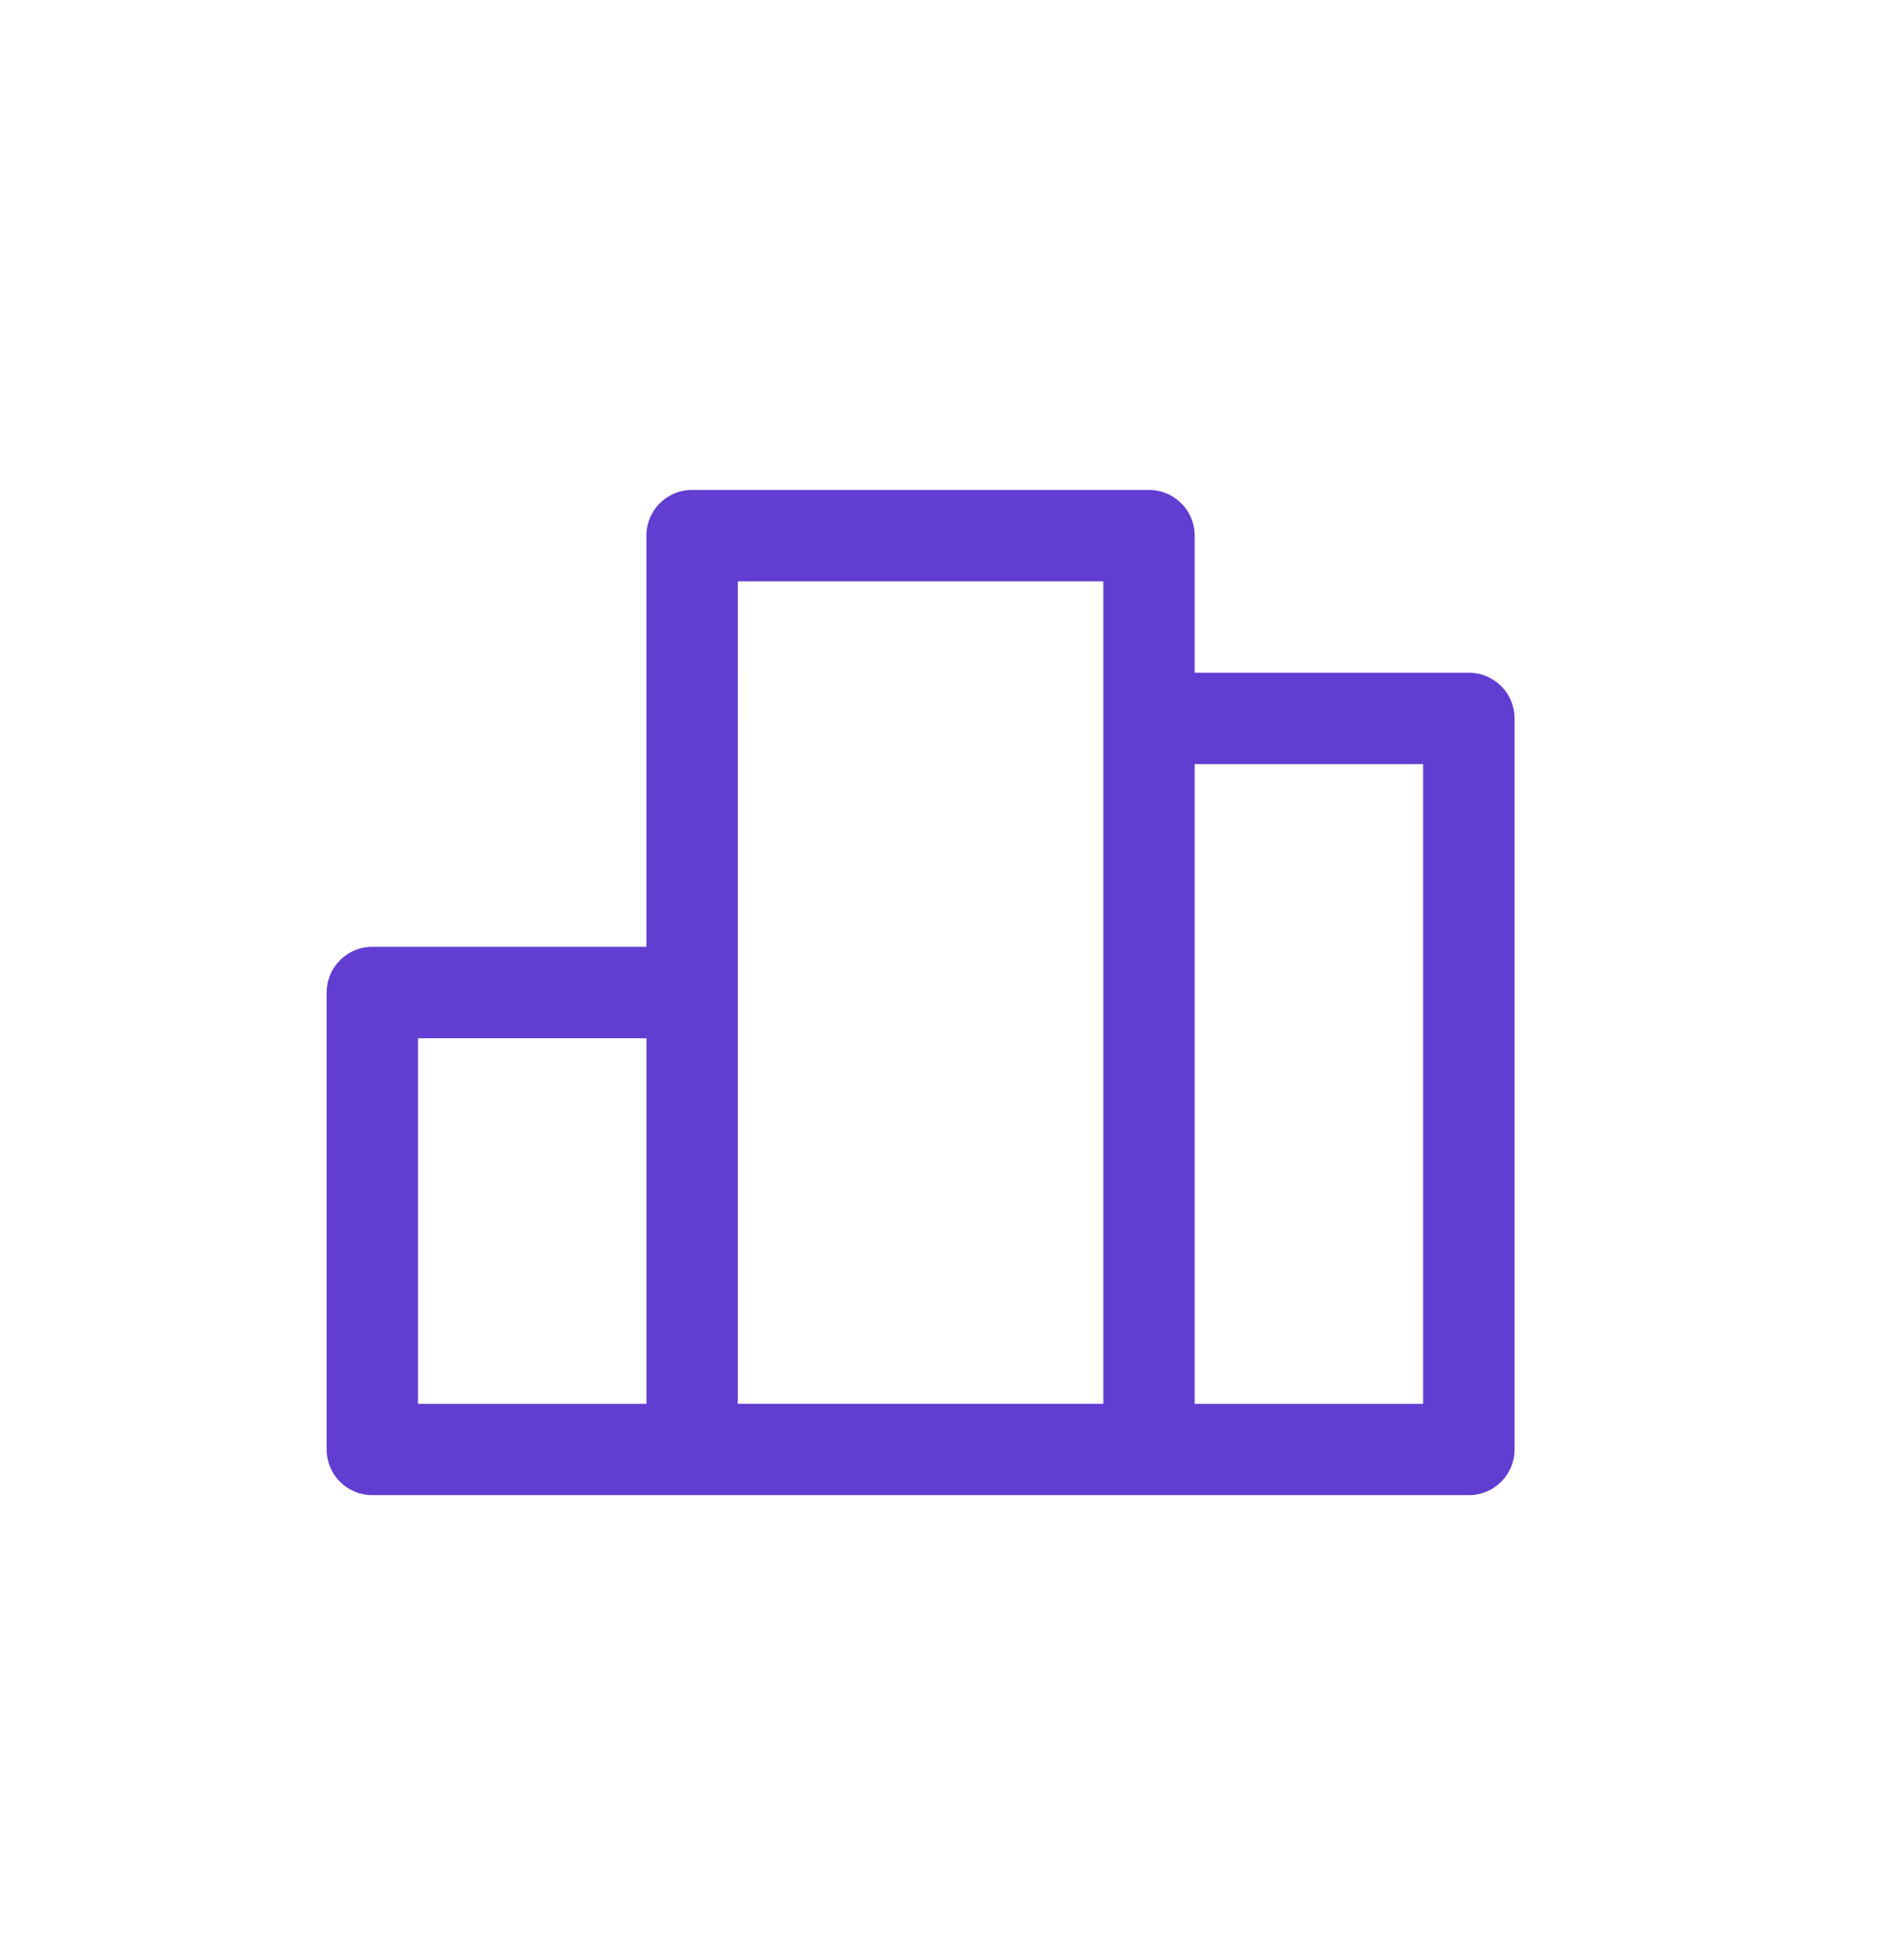 <svg xmlns="http://www.w3.org/2000/svg" width="46" height="48" fill="none" viewBox="0 0 46 48"><path fill="#613ED1" d="M35.977 16.476h-6.714V13.12a1.12 1.12 0 0 0-1.12-1.12h-11.19c-.619 0-1.12.5-1.12 1.12v10.07H9.12a1.12 1.12 0 0 0-1.119 1.12V35.5a1.12 1.12 0 0 0 1.12 1.12h26.857a1.12 1.12 0 0 0 1.12-1.12V17.597a1.12 1.12 0 0 0-1.12-1.12m-25.74 8.953h5.596v8.953h-5.596zm7.834-1.119V14.238h8.953v20.144h-8.953zm16.786 10.072h-5.595V18.715h5.595z"/></svg>